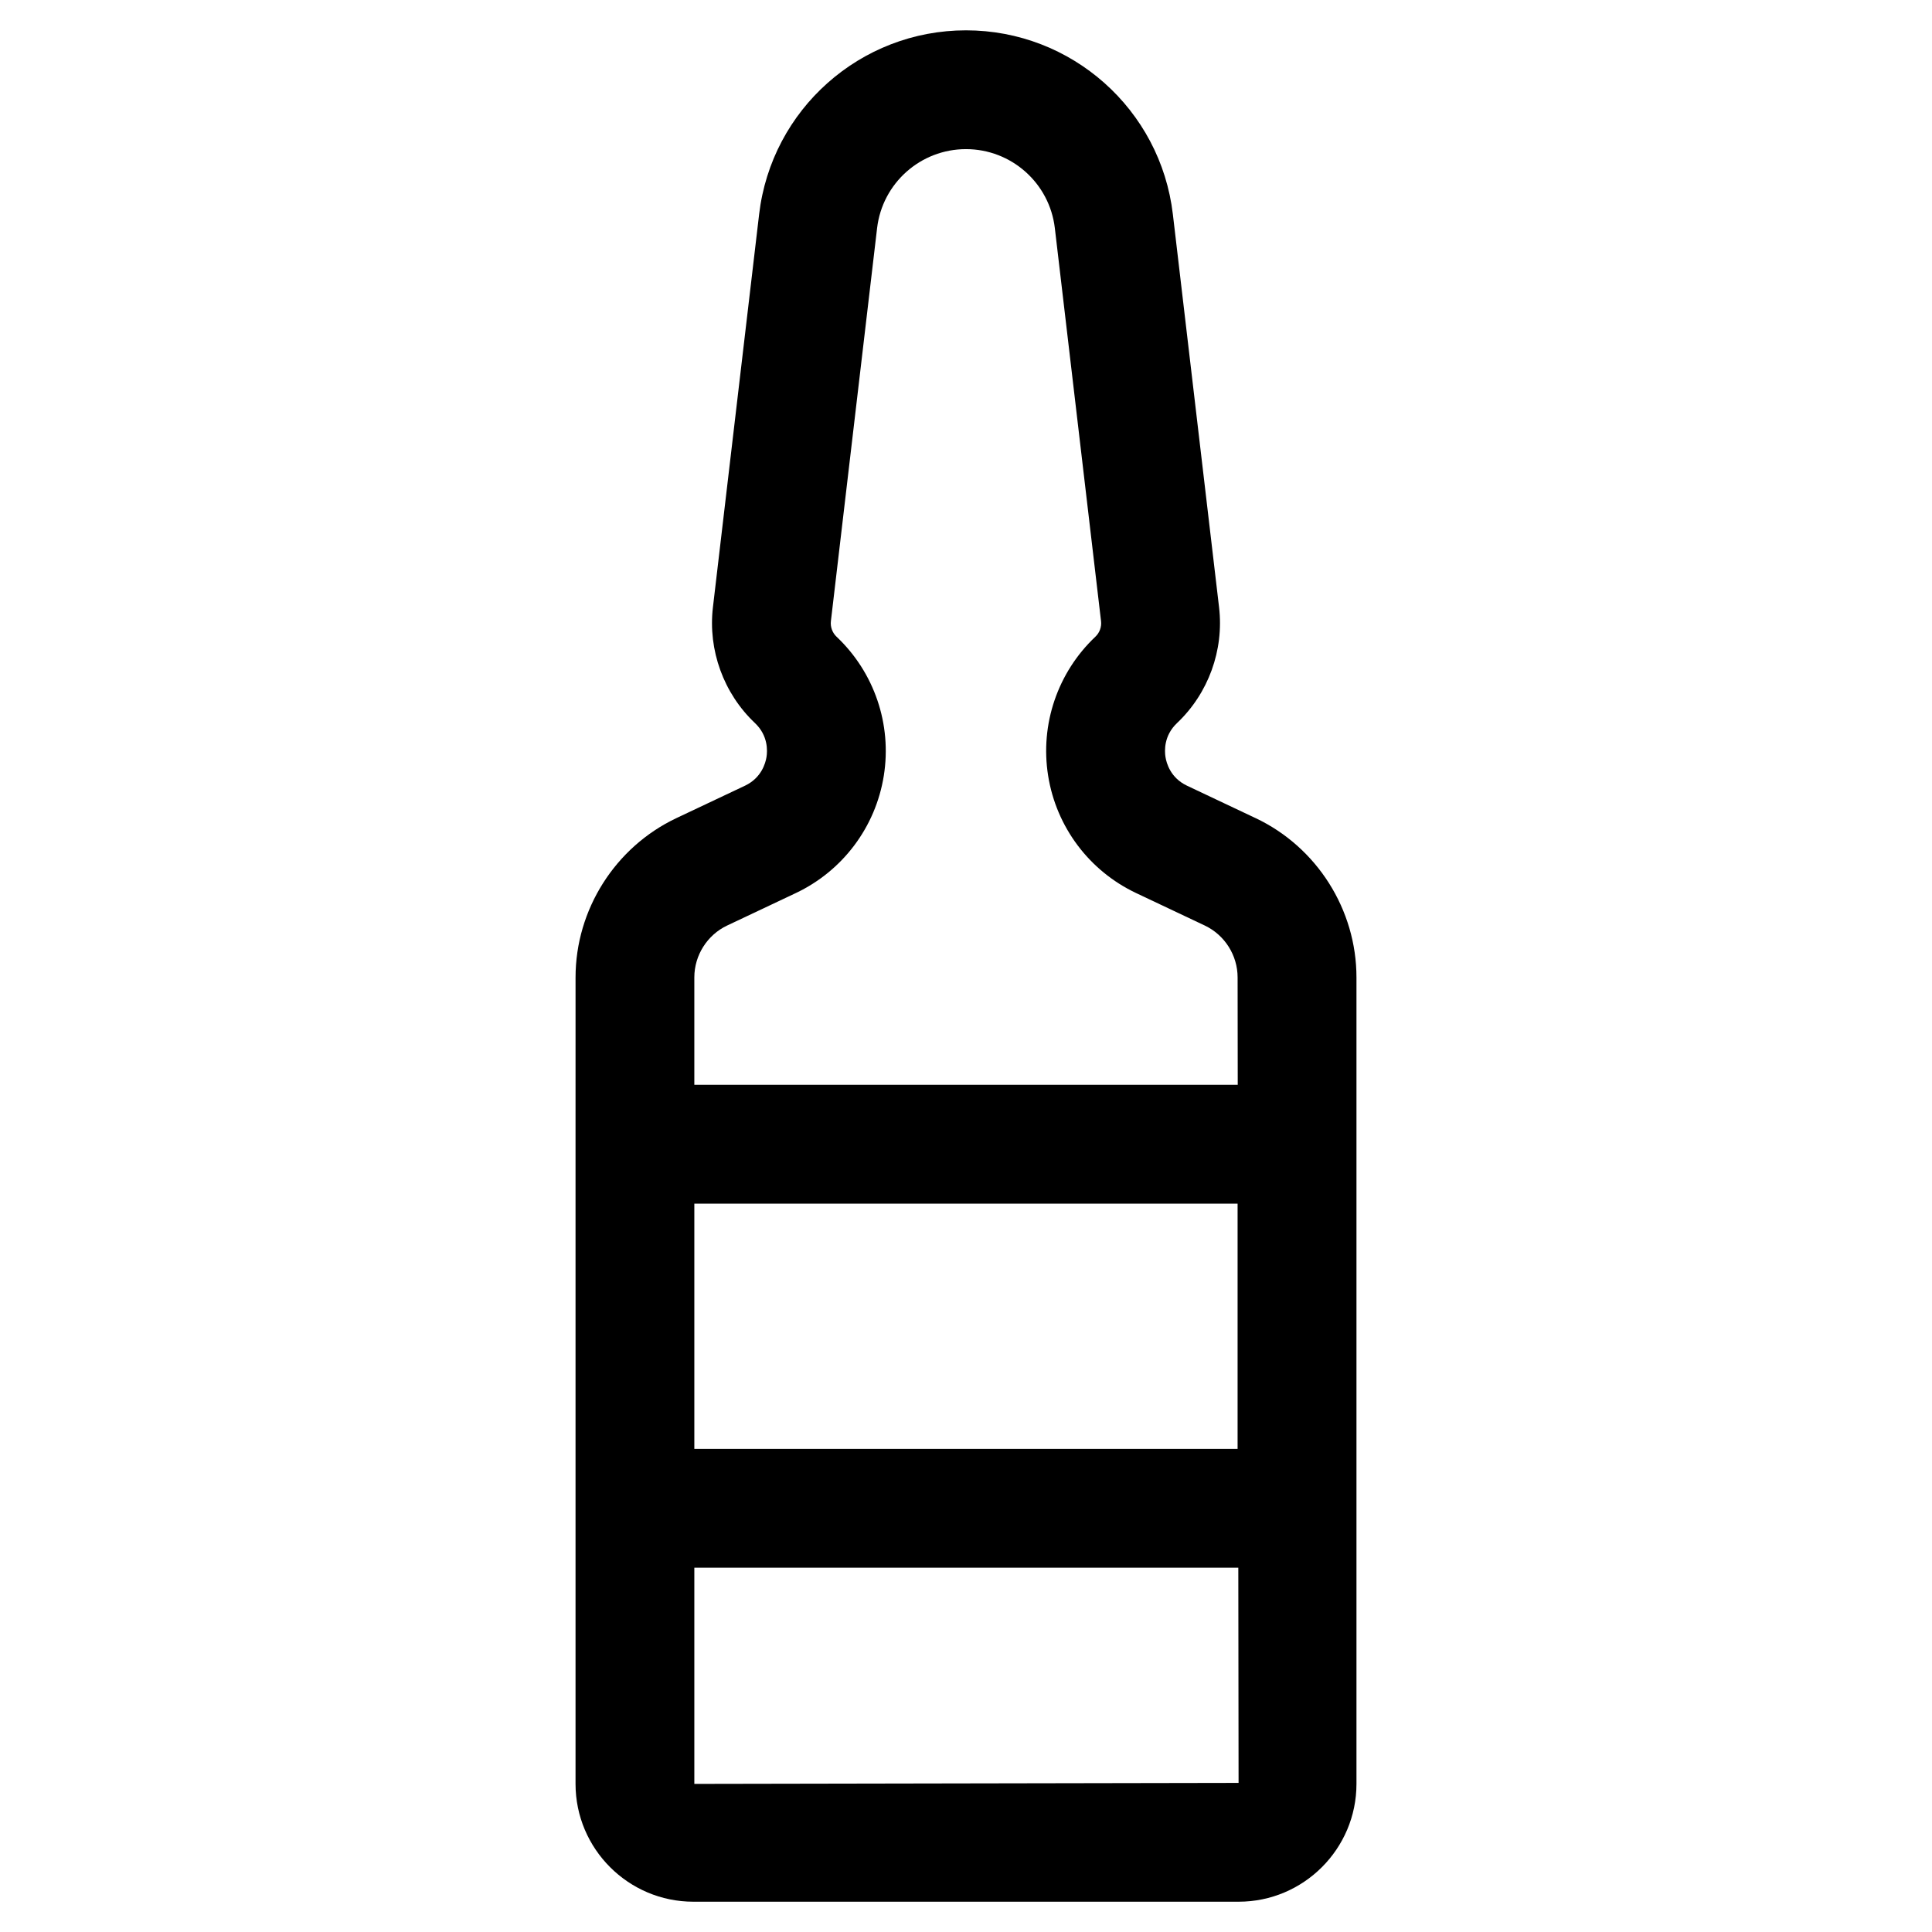 <?xml version="1.0" encoding="UTF-8"?>
<!-- Uploaded to: ICON Repo, www.svgrepo.com, Generator: ICON Repo Mixer Tools -->
<svg fill="#000000" width="800px" height="800px" version="1.1" viewBox="144 144 512 512" xmlns="http://www.w3.org/2000/svg">
 <path d="m476.72 360.8-18.156-8.586c-4.383-2.07-5.445-6.004-5.699-7.598-0.254-1.594-0.465-5.66 3.055-8.992 8.312-7.859 12.477-19.332 11.145-30.688l-12.242-104.14c-3.266-27.797-26.836-48.758-54.824-48.758-27.992 0-51.562 20.961-54.824 48.758l-12.242 104.14c-1.332 11.359 2.828 22.828 11.145 30.688 3.519 3.328 3.309 7.394 3.055 8.992-0.254 1.594-1.32 5.527-5.695 7.598l-18.164 8.586c-16.246 7.684-26.746 24.258-26.746 42.227l-0.004 44.207v169.51c0 17.219 14.008 31.227 31.227 31.227h144.5c17.219 0 31.227-14.008 31.227-31.227v-213.72c0-17.969-10.496-34.547-26.75-42.227zm-140 28.465 18.164-8.586c12.445-5.887 21.172-17.516 23.336-31.117 2.168-13.598-2.516-27.363-12.52-36.824-1.121-1.059-1.684-2.606-1.504-4.133l12.242-104.15c1.406-11.93 11.531-20.934 23.555-20.934s22.148 9.004 23.551 20.945l12.242 104.14c0.18 1.527-0.379 3.074-1.504 4.133-10.004 9.461-14.688 23.227-12.52 36.824 2.164 13.598 10.891 25.23 23.34 31.117l18.156 8.586c5.297 2.504 8.719 7.906 8.719 13.762l0.035 28.461h-144.01v-28.465c0-5.856 3.422-11.258 8.715-13.762zm-8.715 73.715h143.97v64.988h-143.97zm0 153.77v-57.293h144.16l0.07 57.031z"/>
</svg>